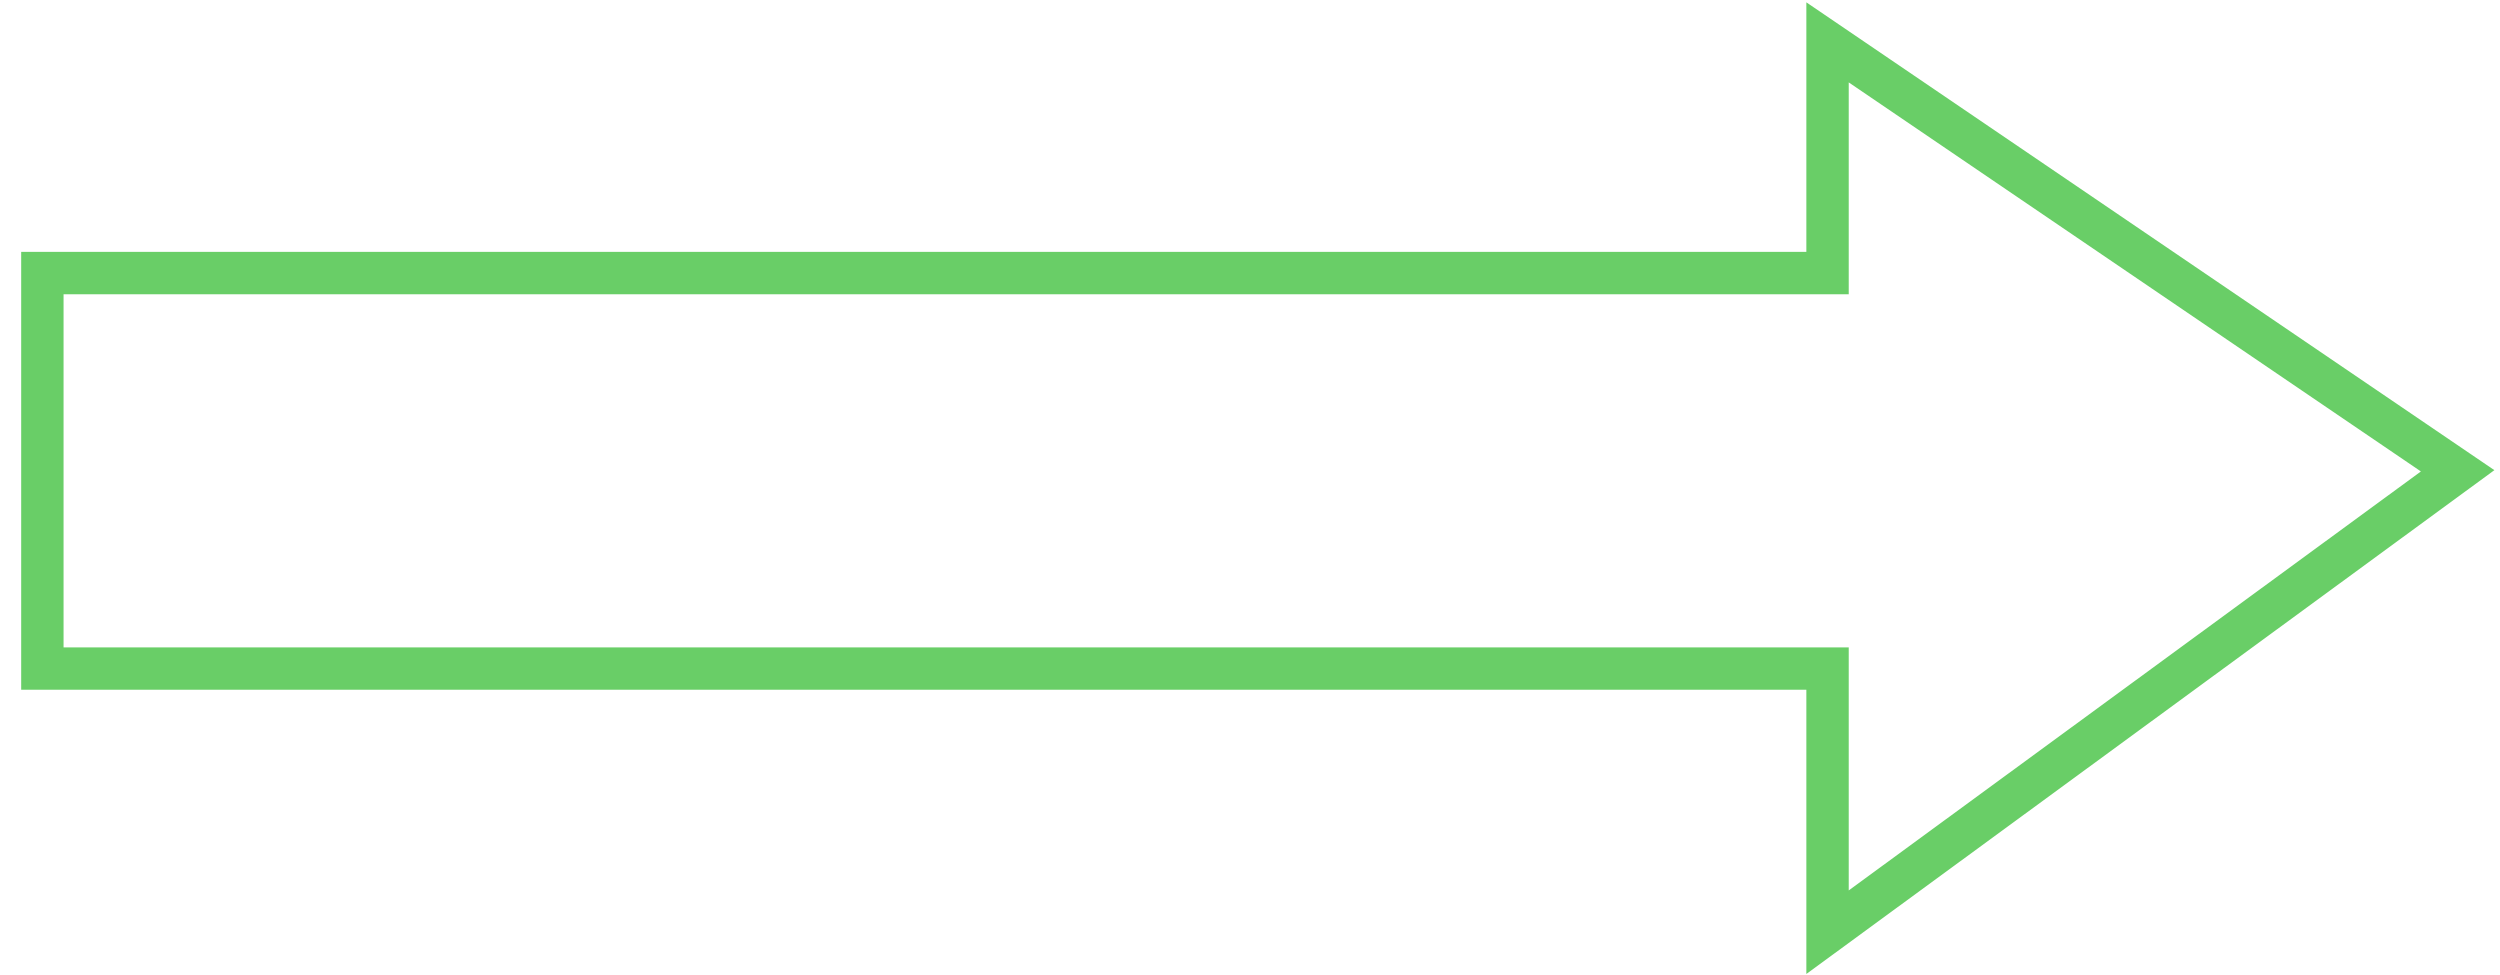 <?xml version="1.0" encoding="UTF-8"?> <svg xmlns="http://www.w3.org/2000/svg" width="59" height="23" viewBox="0 0 59 23" fill="none"> <path d="M1 15.778V6.444H43.13V1L58 11.111L43.13 22V15.778H1Z" stroke="#69CE67"></path> </svg> 